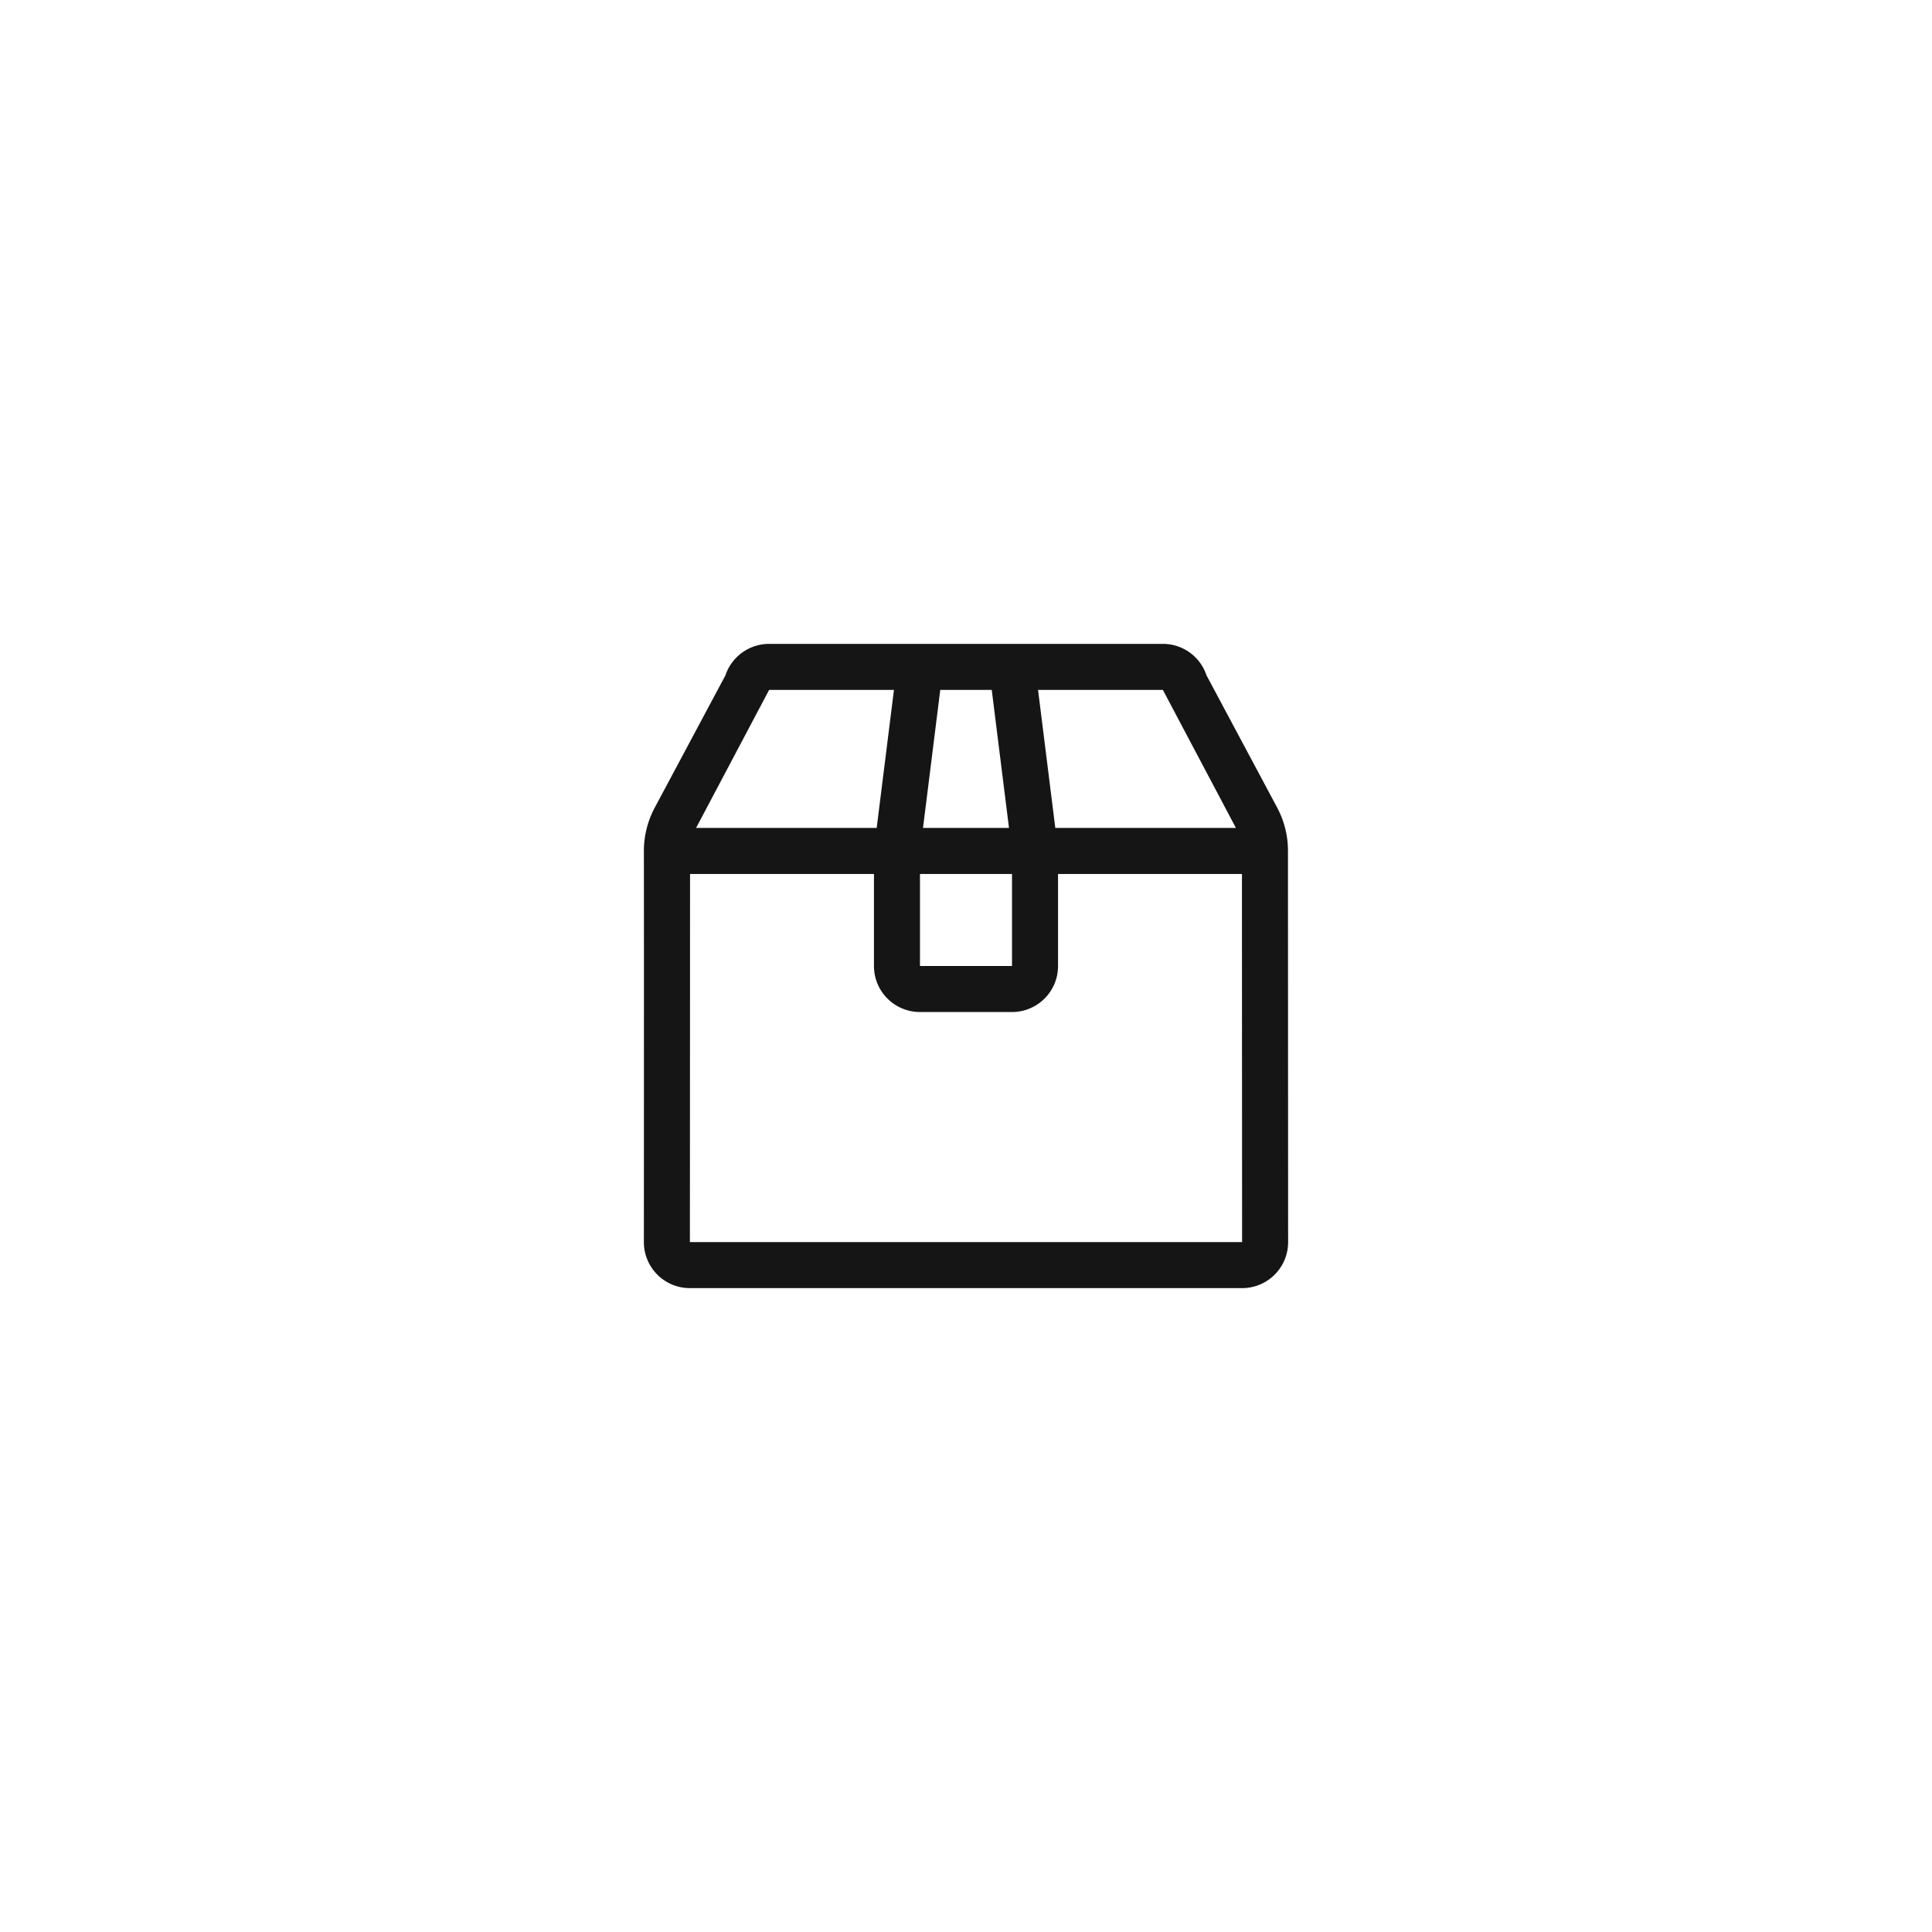 <svg xmlns="http://www.w3.org/2000/svg" xmlns:xlink="http://www.w3.org/1999/xlink" width="600" height="600" viewBox="0 0 600 600">
  <defs>
    <clipPath id="clip-Ikon_ClickCollect">
      <rect width="600" height="600"/>
    </clipPath>
  </defs>
  <g id="Ikon_ClickCollect" clip-path="url(#clip-Ikon_ClickCollect)">
    <rect id="Rectangle_1173" data-name="Rectangle 1173" width="600" height="600" fill="none"/>
    <path id="Path_22954" data-name="Path 22954" d="M203.031,67.31a28.548,28.548,0,0,0-3.394-13.532L177.709,12.736A14.23,14.23,0,0,0,164.177,3H41.9a14.311,14.311,0,0,0-13.577,9.78L6.394,53.823A28.553,28.553,0,0,0,3,67.354c.045,27.019,0,121.43,0,121.43a14.276,14.276,0,0,0,14.291,14.291H188.785a14.276,14.276,0,0,0,14.291-14.291S203.031,94.374,203.031,67.31ZM164.177,17.291l22.688,42.873H130.772l-5.359-42.873ZM88.747,74.455h28.582v28.583H88.747Zm22.285-57.164,5.36,42.873H89.685l5.36-42.873Zm-69.133,0H80.664L75.3,60.164H19.211ZM17.291,188.785s.045-80.879.045-114.329h57.12v28.583a14.276,14.276,0,0,0,14.291,14.291h28.582a14.276,14.276,0,0,0,14.291-14.291V74.455h57.12c0,33.45.044,114.329.044,114.329Z" transform="translate(196.962 196.962)" fill="#151515"/>
  </g>
</svg>

